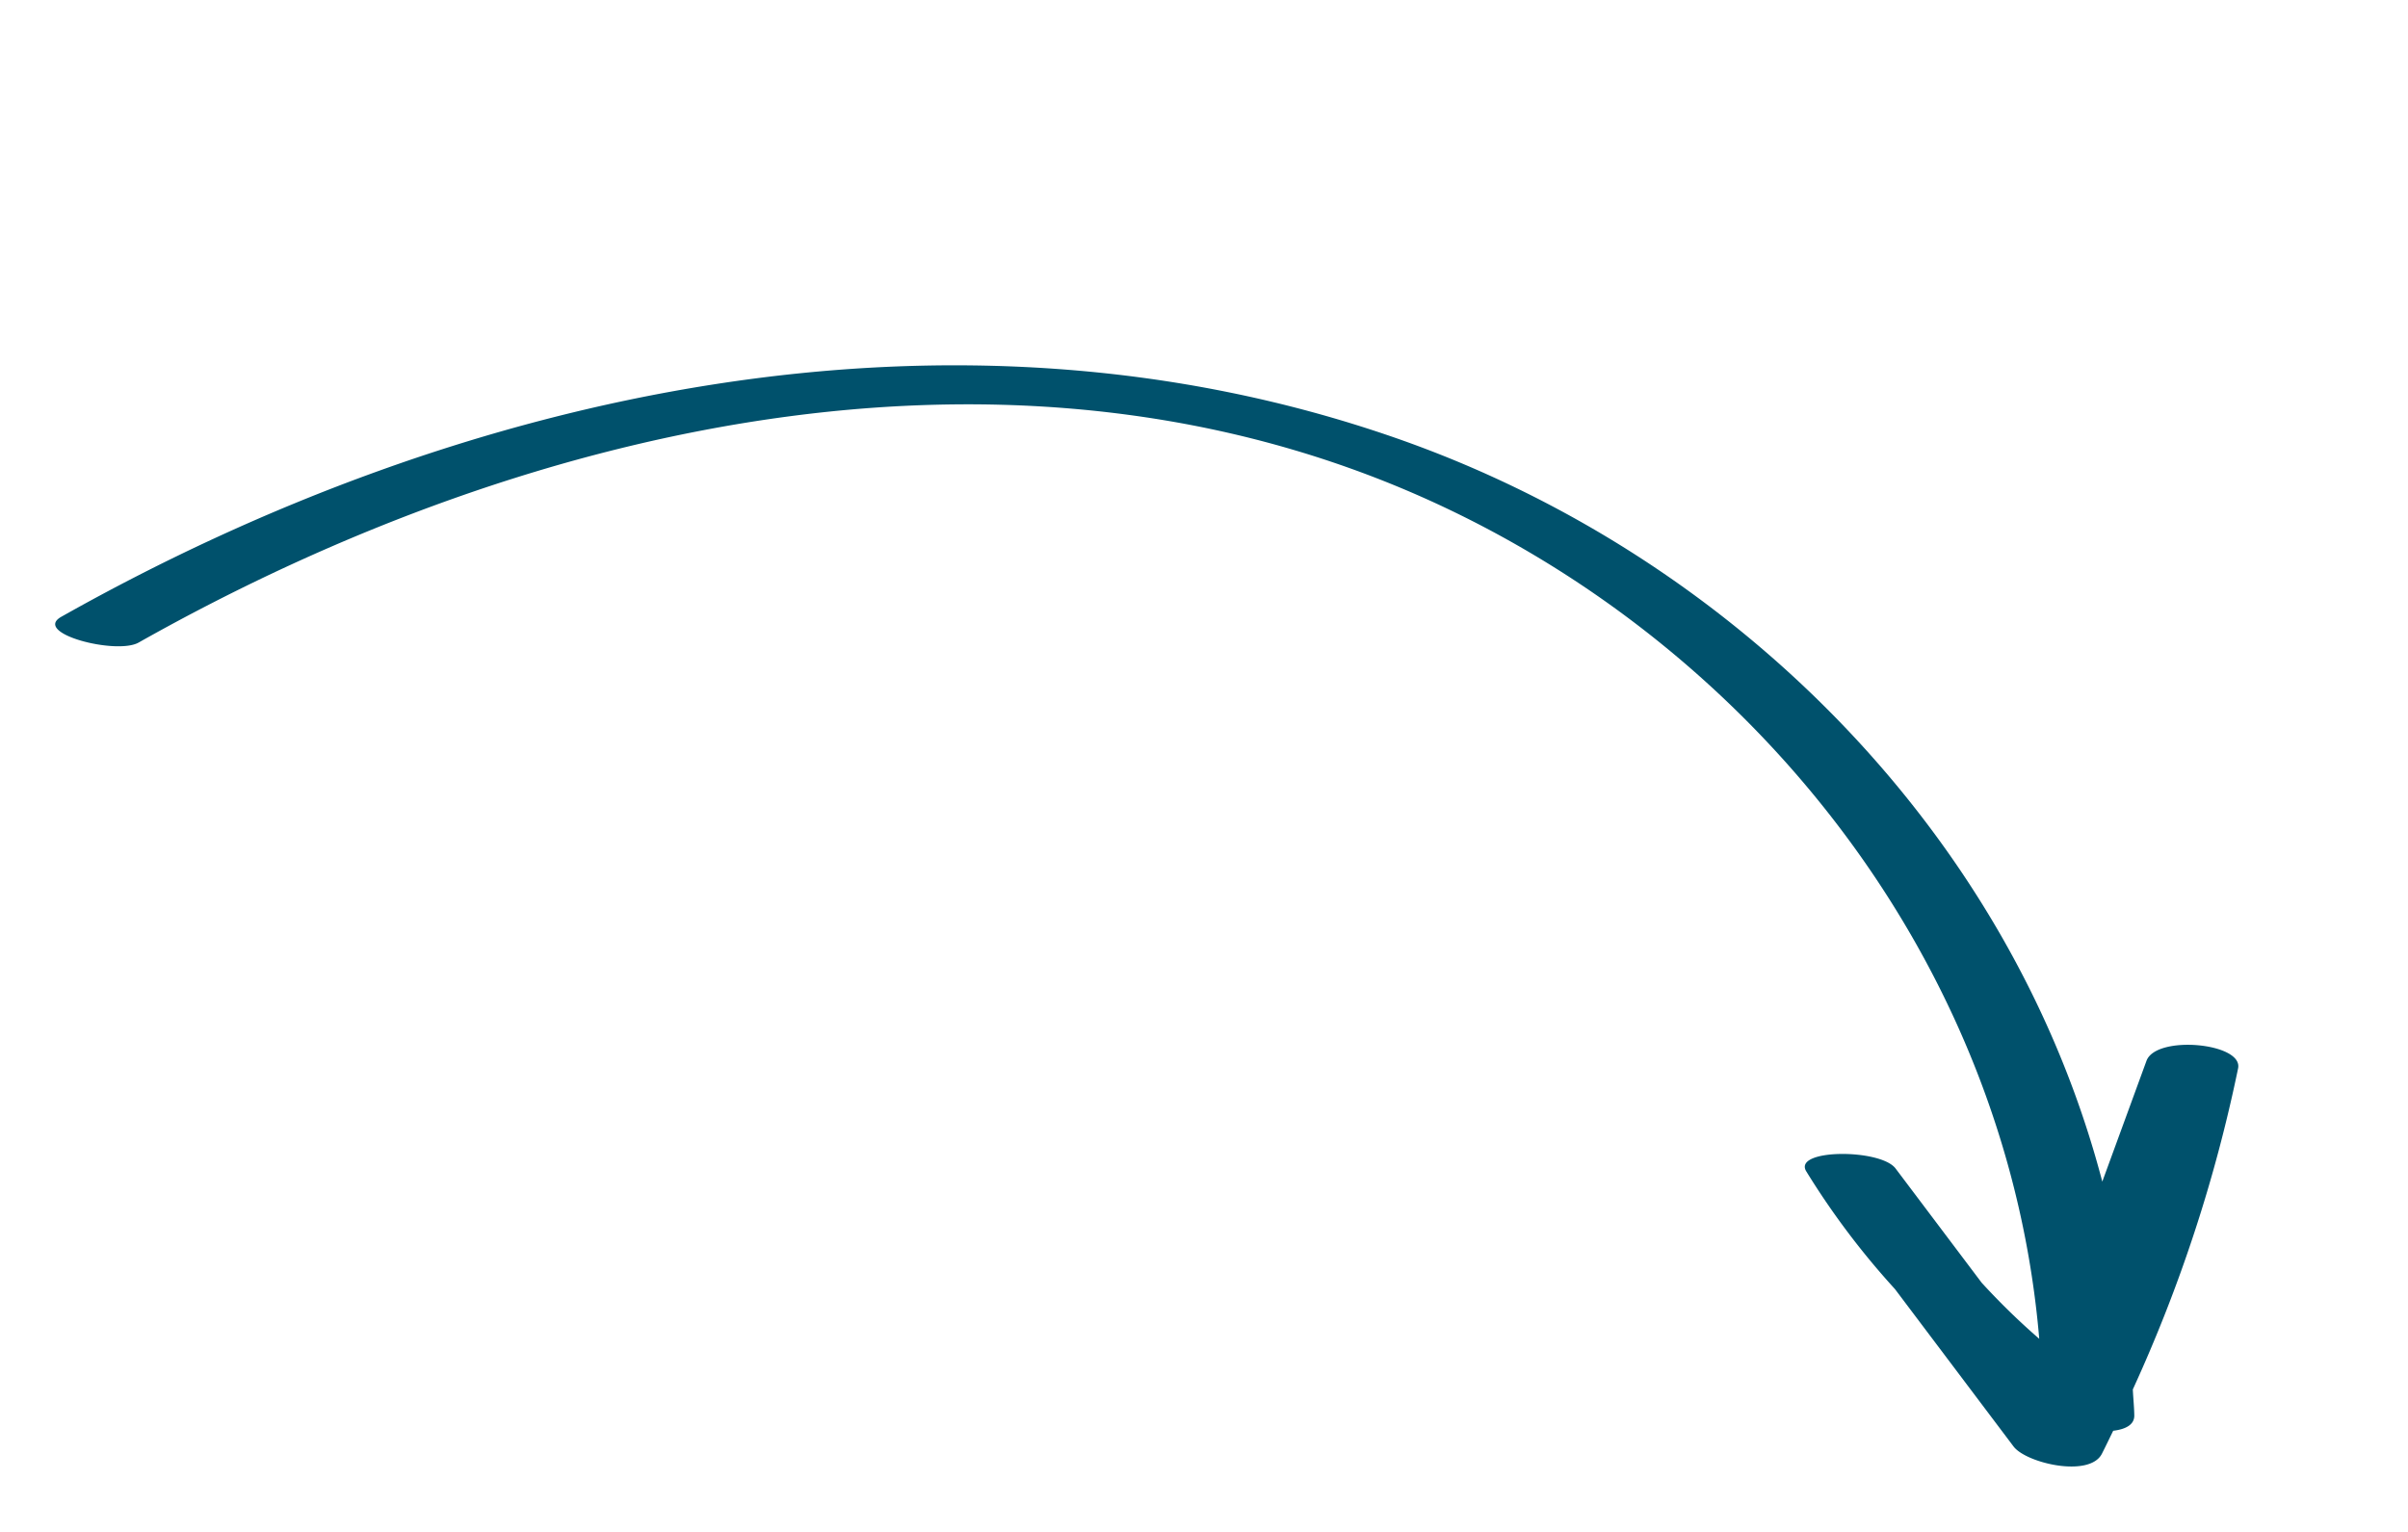 <svg xmlns="http://www.w3.org/2000/svg" width="66" height="42" viewBox="0 0 66 42"><title>Group 3 Copy</title><path fill="#00516C" fill-rule="evenodd" d="M58.498 38.81c-.003-.241-.03-.477-.04-.717a40.945 40.945 0 0 0 2.885-8.802c.145-.698-2.248-.924-2.511-.206l-1.211 3.311c-2.497-9.524-10.117-17.175-19.393-20.397C26.113 7.789 12.72 10.683 1.68 16.91c-.803.454 1.512 1.05 2.119.707 10.886-6.142 24.537-9.201 36.111-3.554 8.73 4.26 15.147 12.79 15.983 22.643a19.027 19.027 0 0 1-1.58-1.54l-2.358-3.13c-.413-.548-2.83-.54-2.447.08a21.496 21.496 0 0 0 2.429 3.225l3.252 4.317c.342.455 2.08.865 2.421.199.107-.21.206-.42.31-.63.331-.04.58-.16.578-.418"></path></svg>